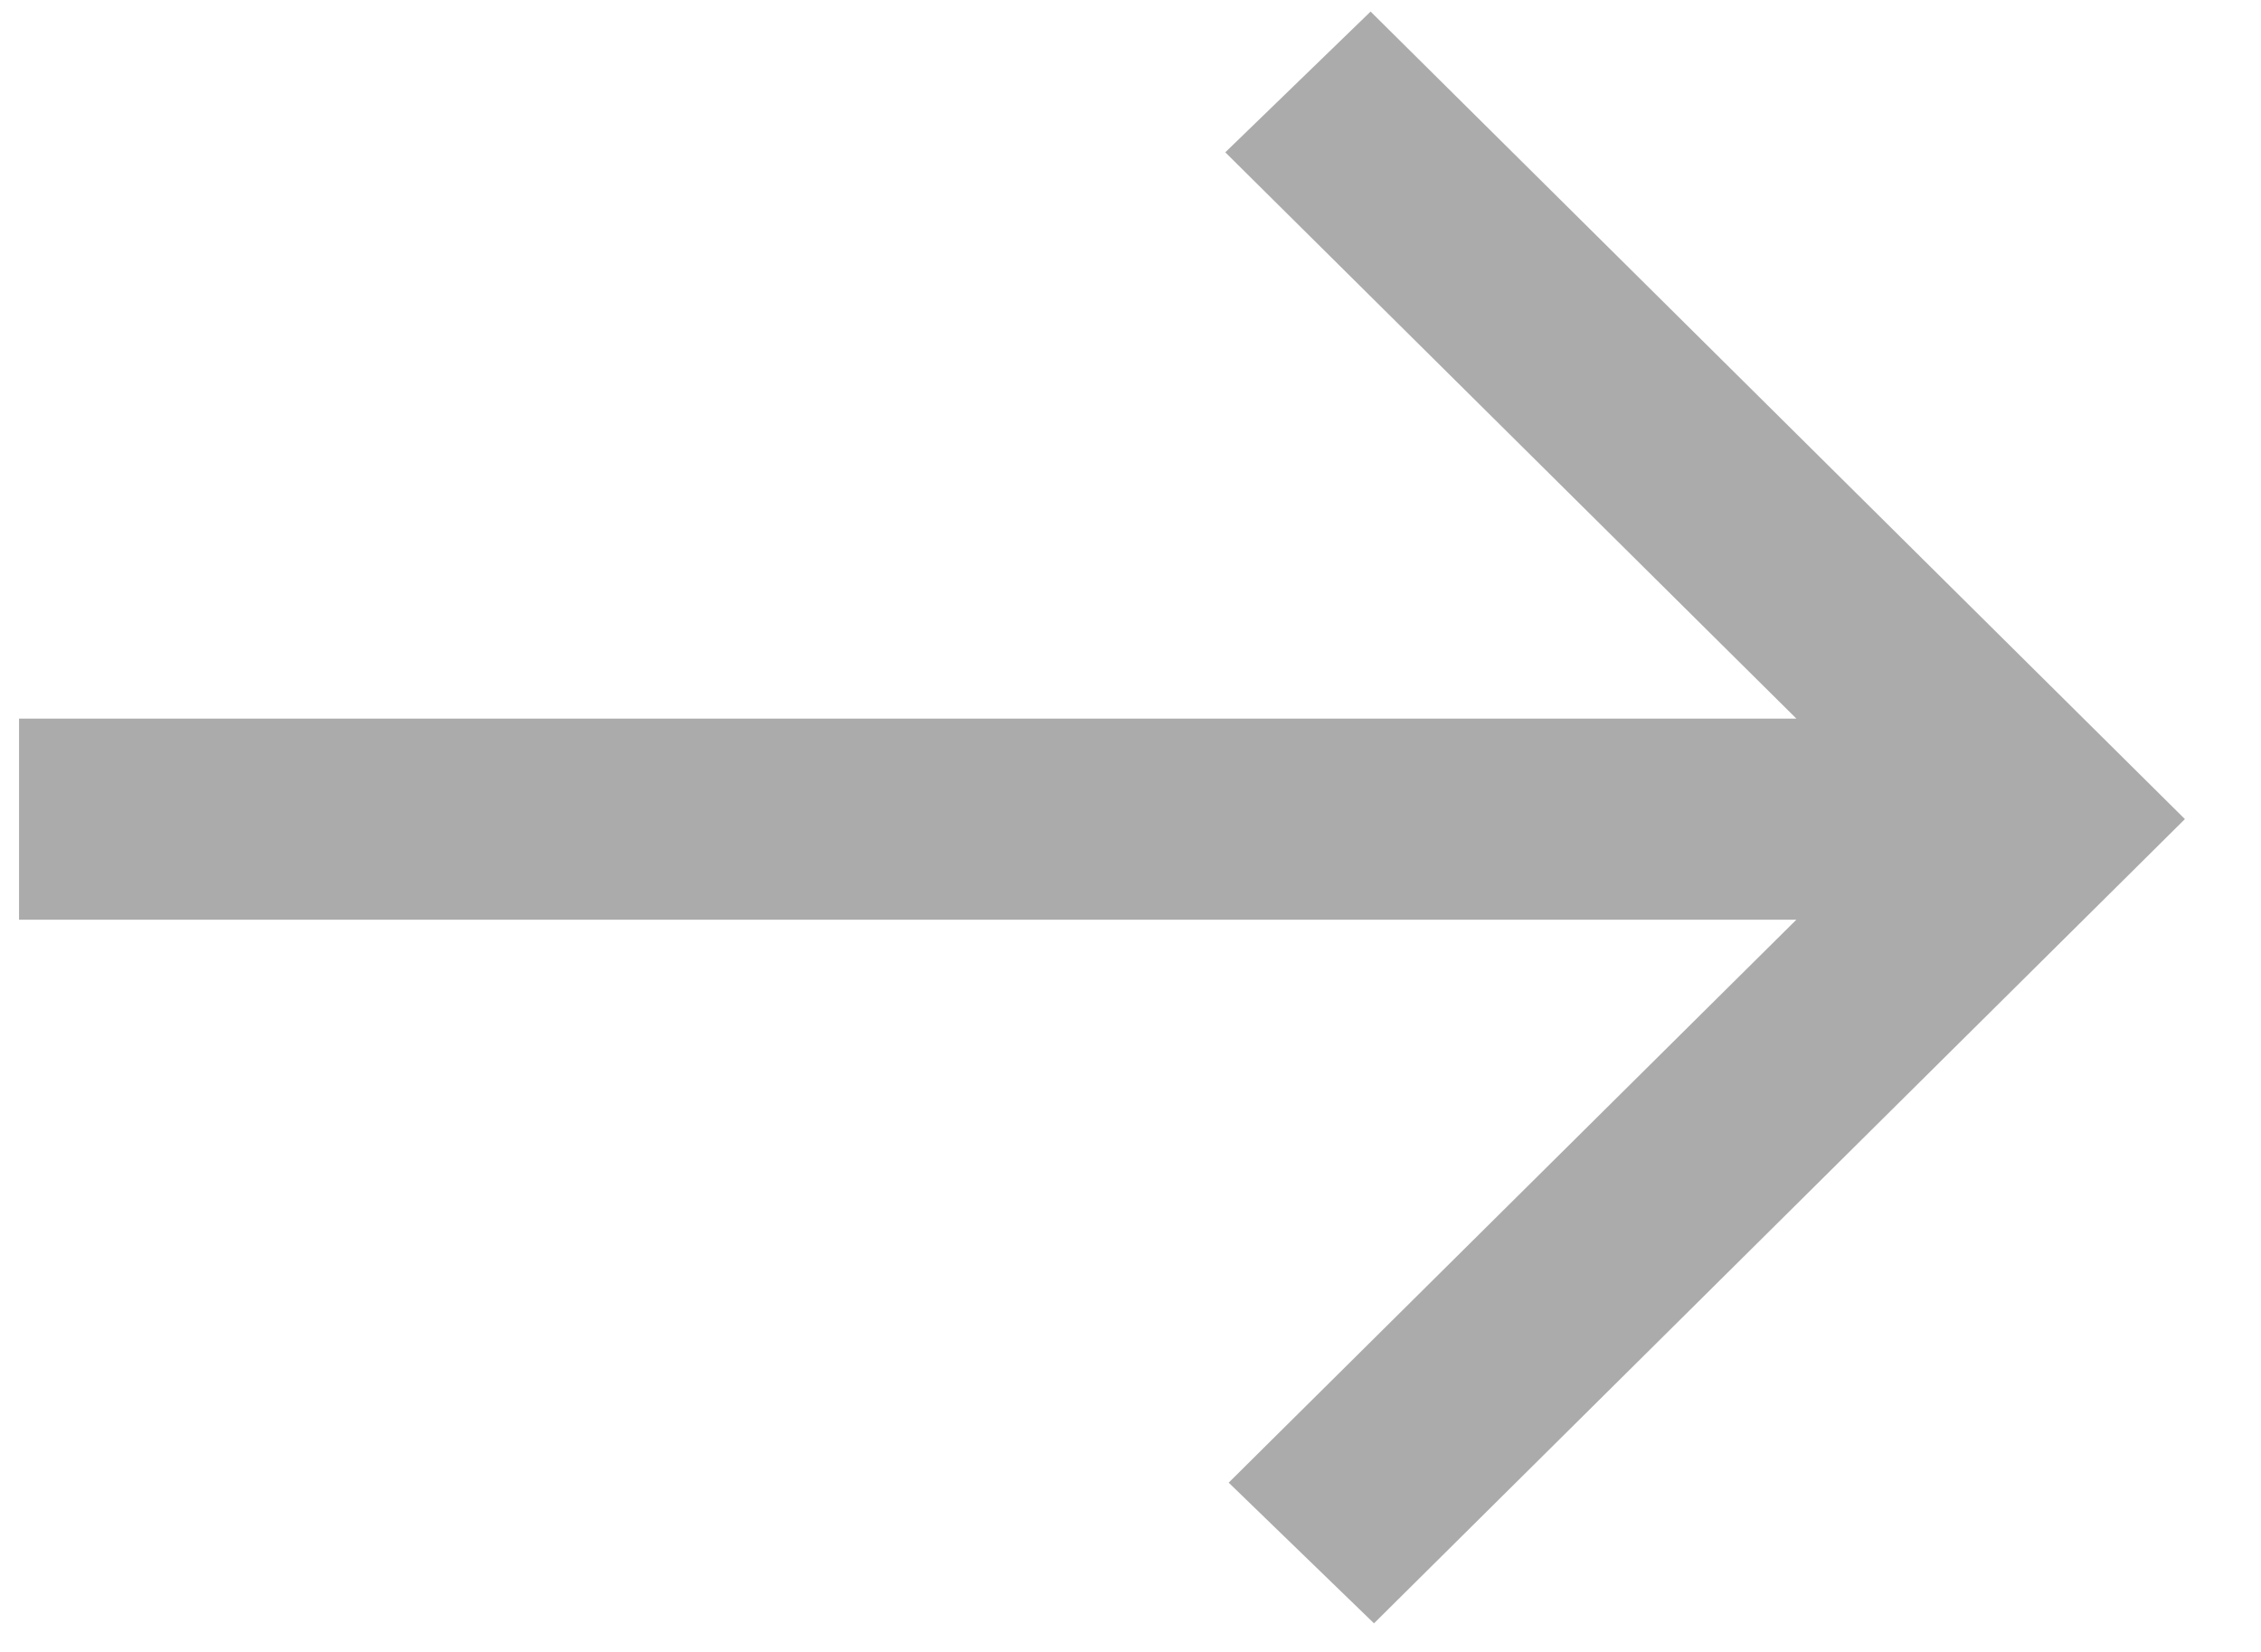 <svg width="26" height="19" viewBox="0 0 26 19" fill="none" xmlns="http://www.w3.org/2000/svg">
<path d="M15.8 18.671L14.129 17.053L20.657 10.578H0.219V8.265H20.657L14.09 1.752L15.761 0.133L25.125 9.421L15.8 18.671Z" fill="#ABABAB"/>
</svg>

